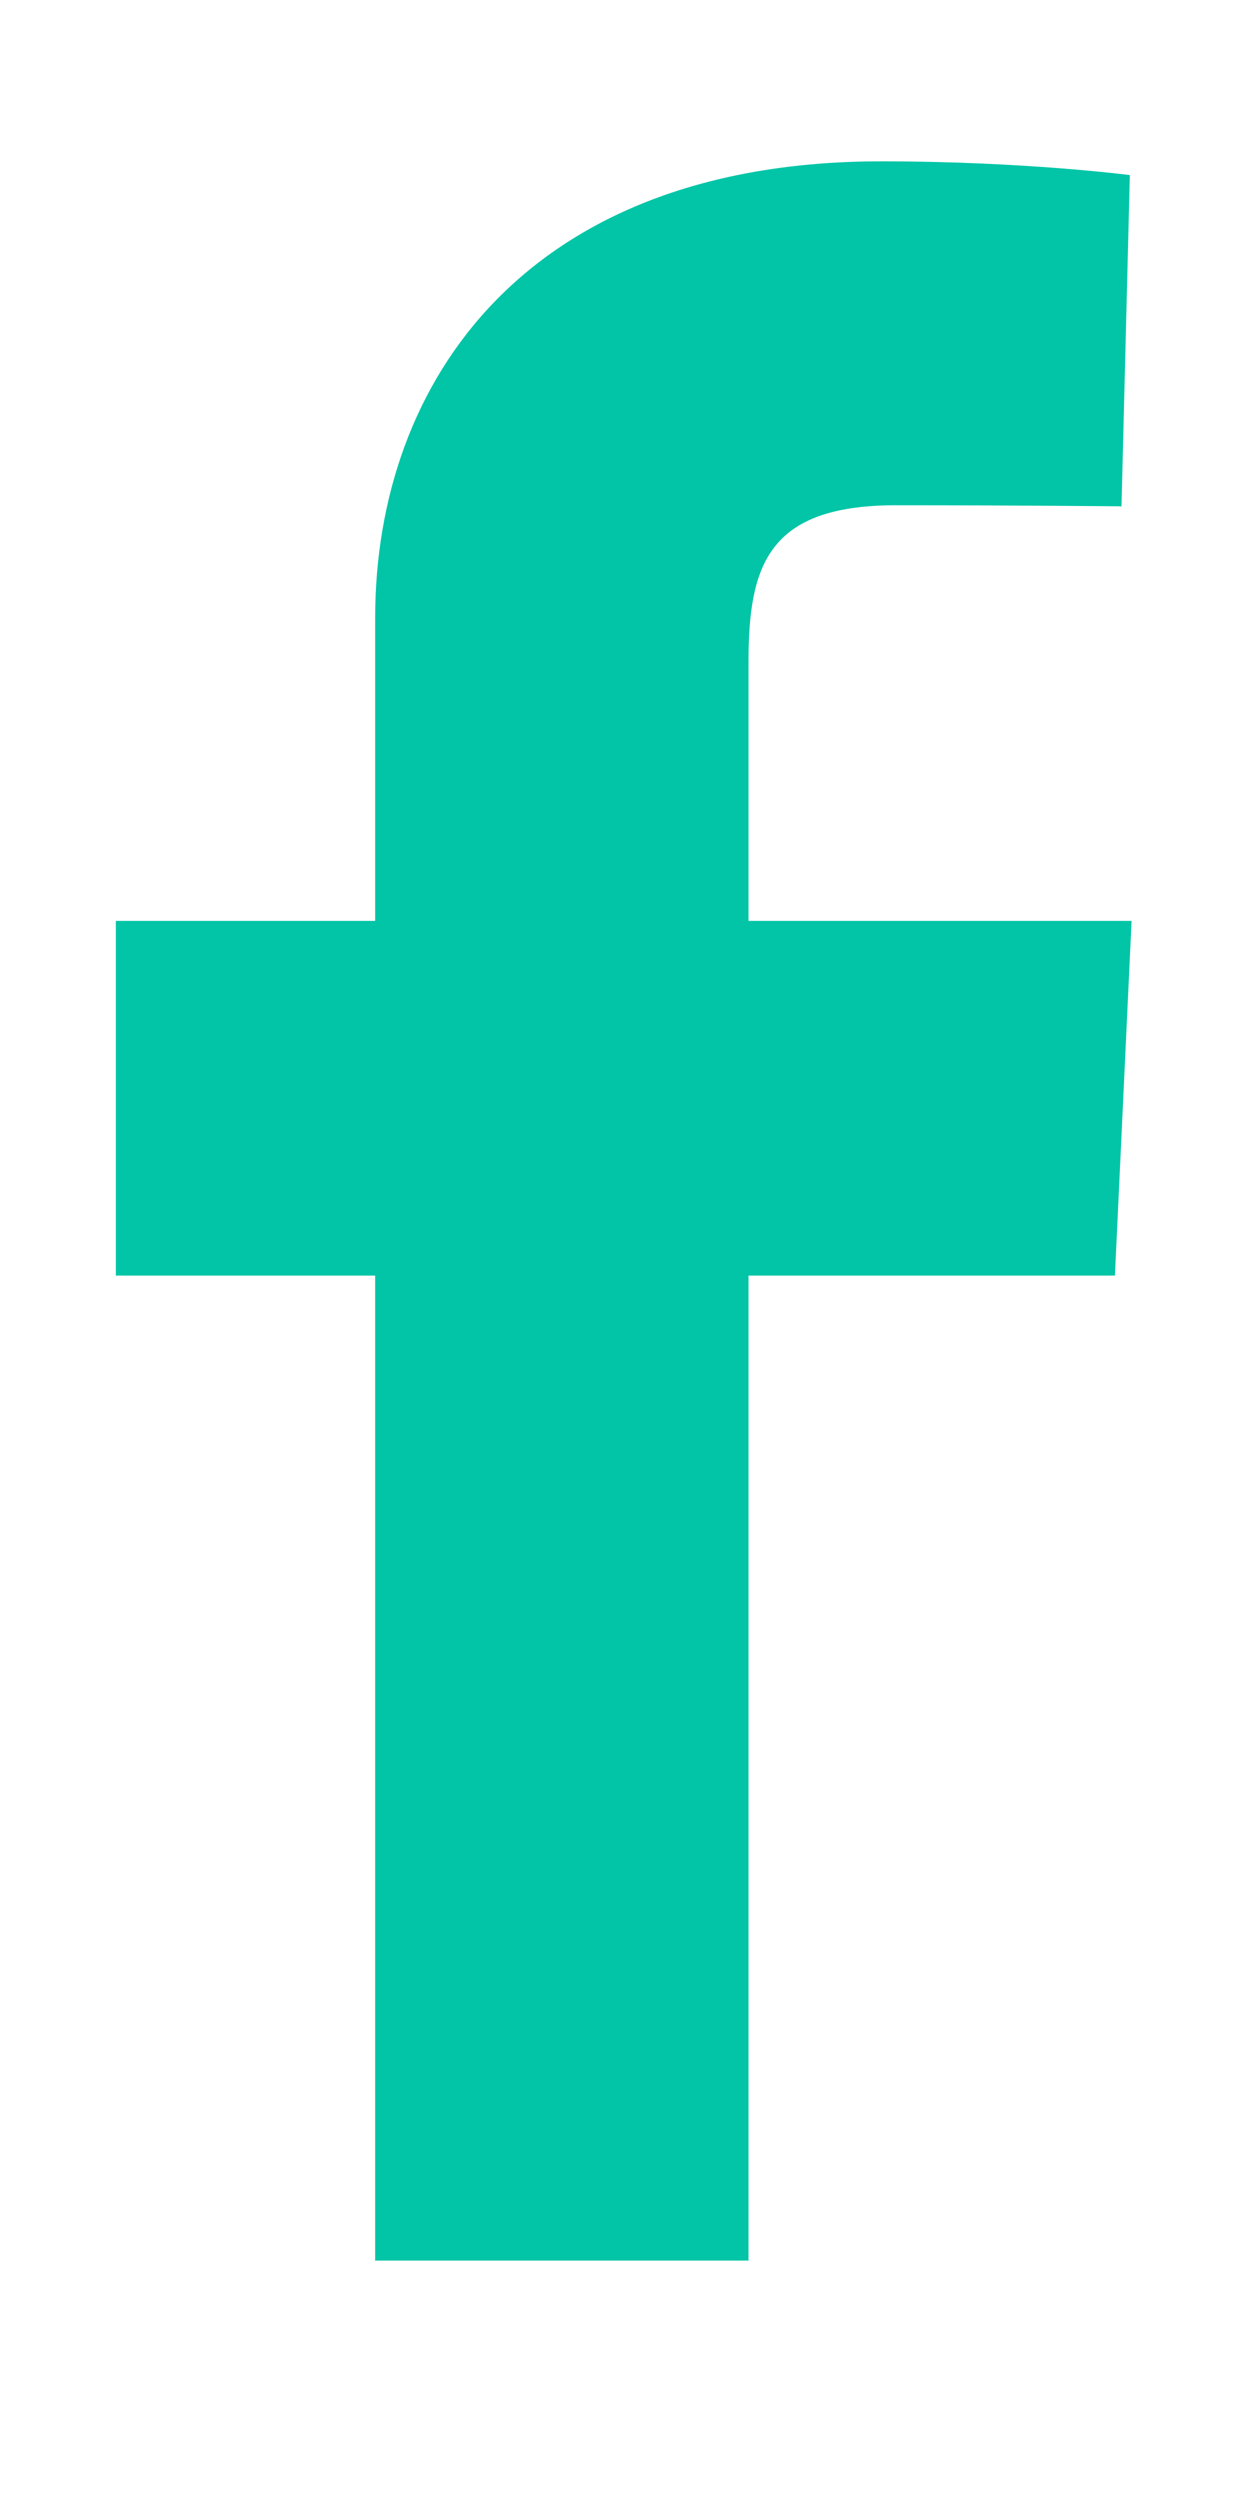 <svg width="15" height="30" viewBox="0 0 15 30" fill="none" xmlns="http://www.w3.org/2000/svg">
<path d="M4.502 27.127V15.307H1.39V11.051H4.502V7.416C4.502 4.559 6.34 1.936 10.575 1.936C12.29 1.936 13.558 2.101 13.558 2.101L13.458 6.076C13.458 6.076 12.165 6.063 10.754 6.063C9.226 6.063 8.982 6.77 8.982 7.943V11.051H13.579L13.379 15.307H8.982V27.127H4.502Z" fill="#02C5A7"/>
</svg>
